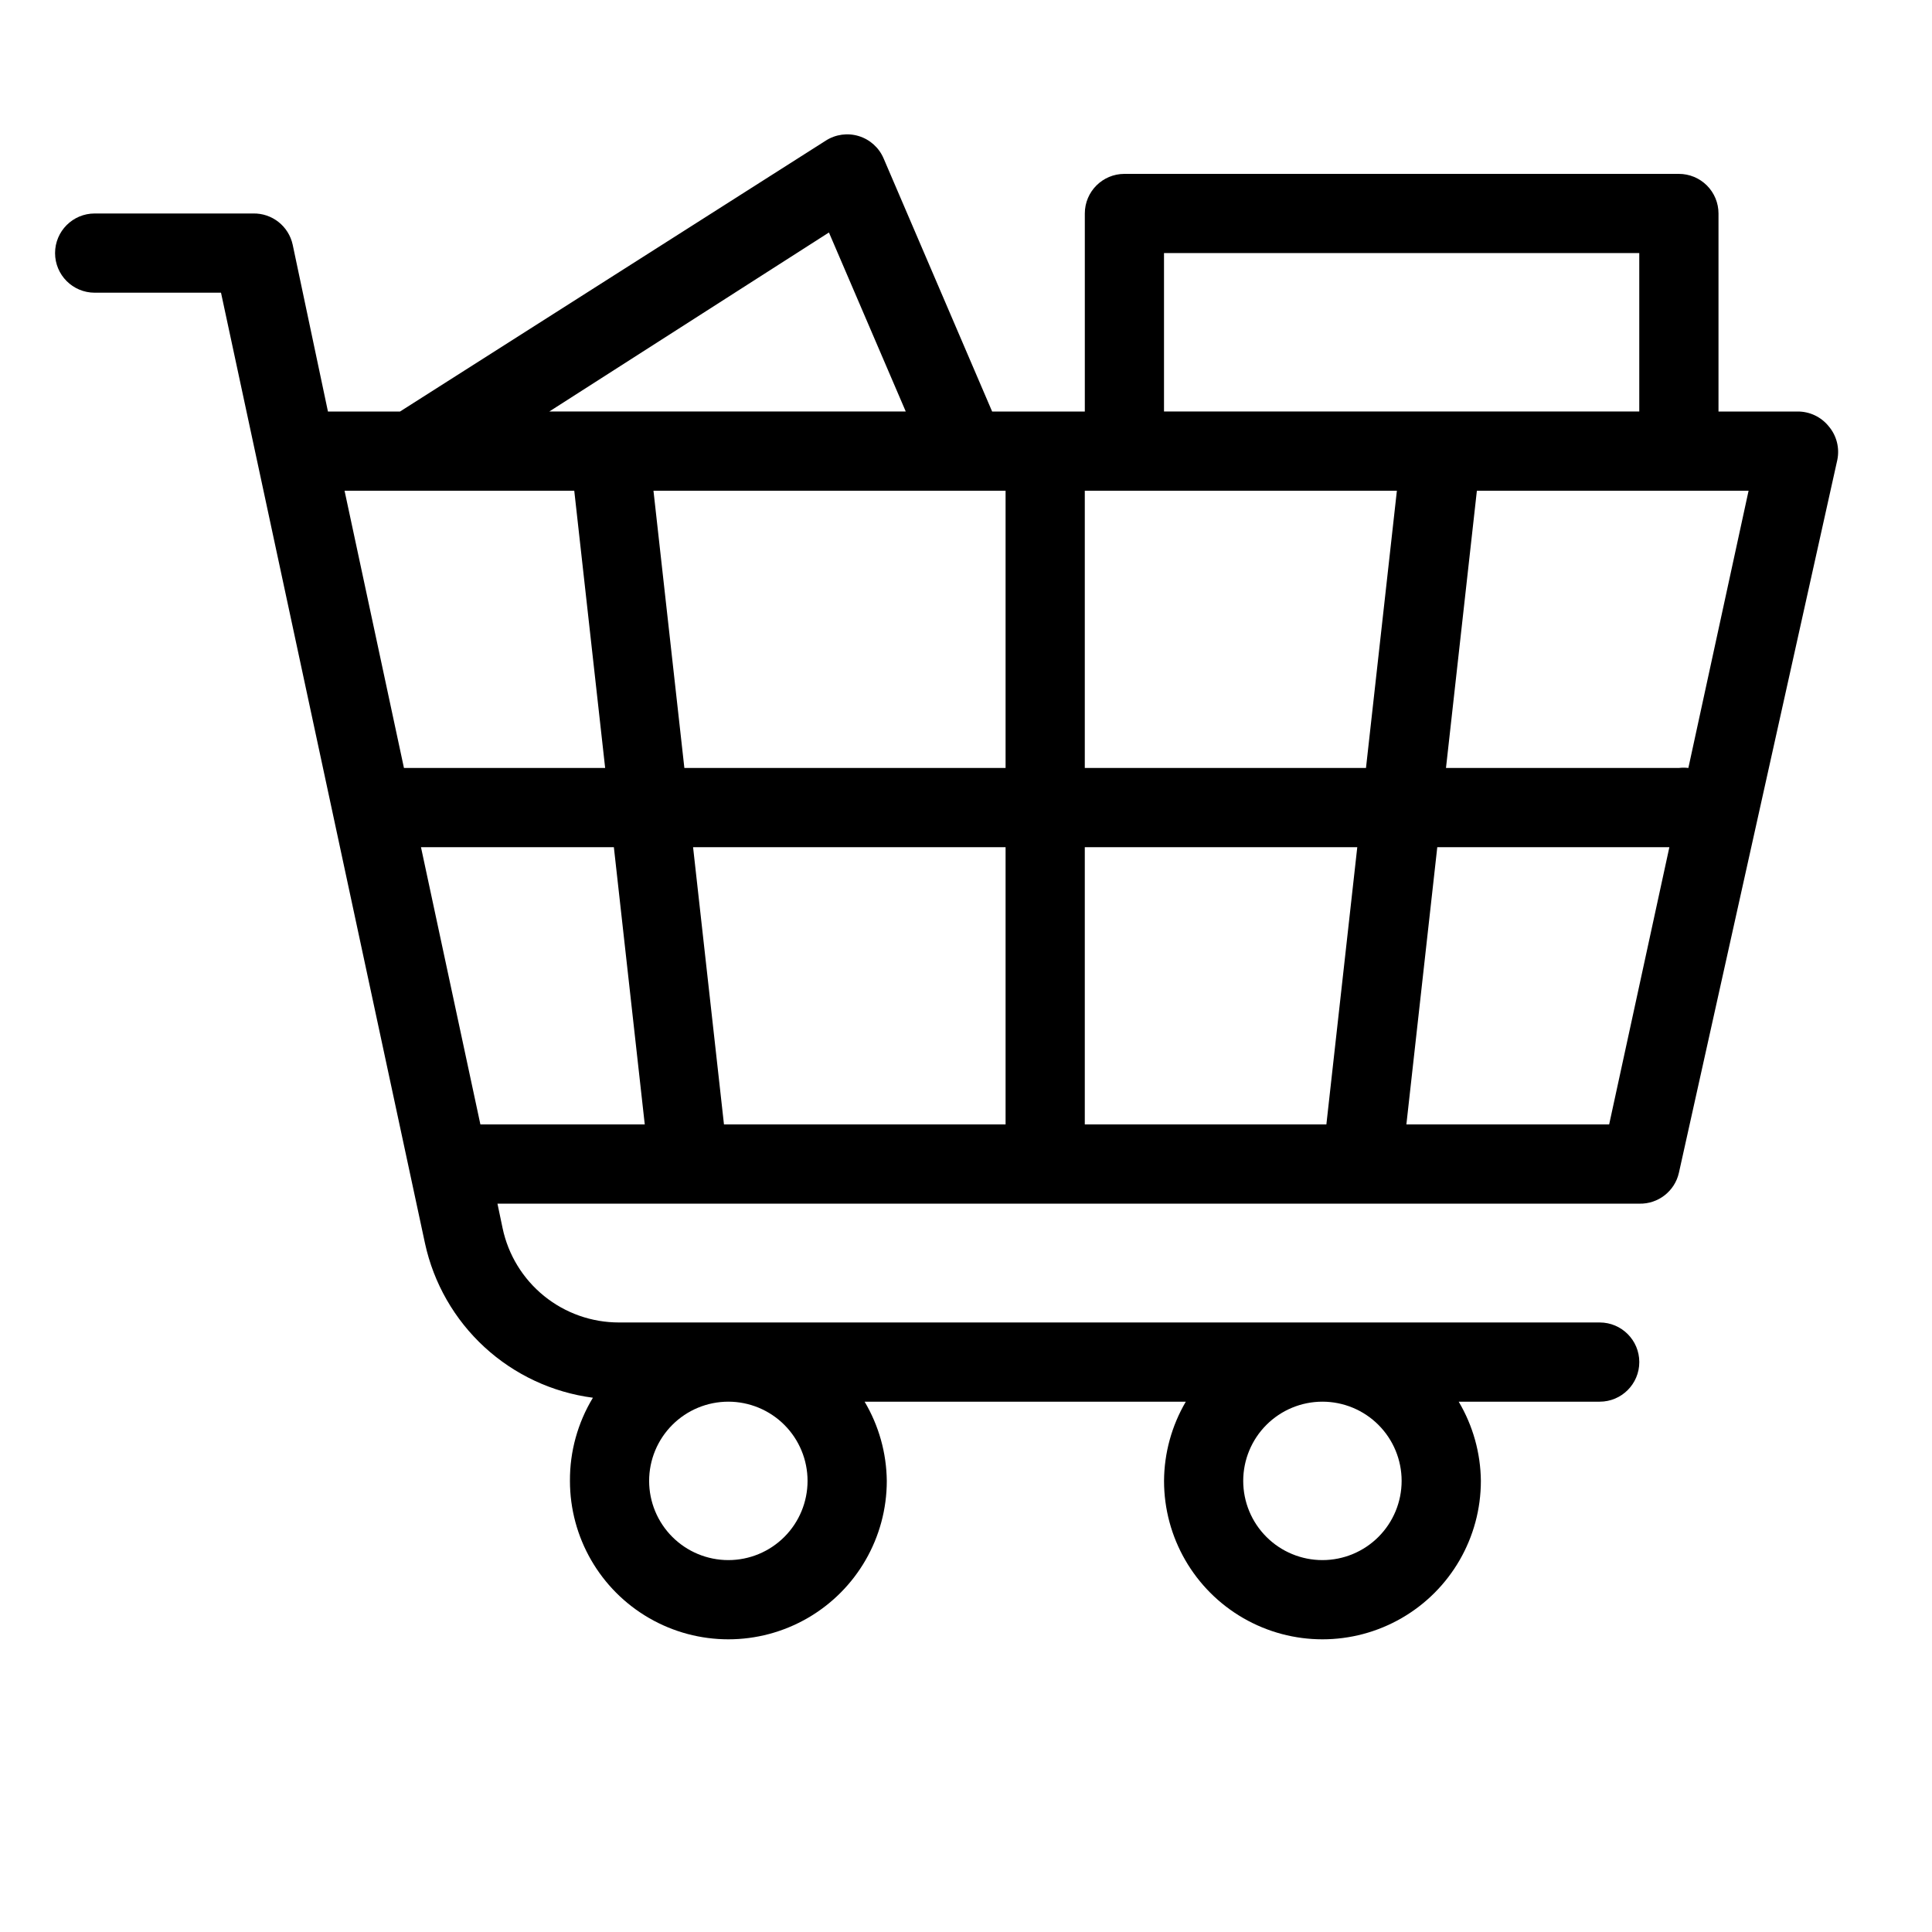 <?xml version="1.0" encoding="UTF-8"?>
<!-- The Best Svg Icon site in the world: iconSvg.co, Visit us! https://iconsvg.co -->
<svg fill="#000000" width="800px" height="800px" version="1.1" viewBox="144 144 512 512" xmlns="http://www.w3.org/2000/svg">
 <path d="m628.6 256.94c-2-2.465-5.012-3.894-8.188-3.883h-20.992v-52.48c0-2.785-1.105-5.453-3.074-7.422s-4.637-3.074-7.422-3.074h-146.94c-5.797 0-10.496 4.699-10.496 10.496v52.48h-24.562l-28.758-67.07c-1.211-2.844-3.613-5.008-6.566-5.918-2.953-0.91-6.156-0.473-8.758 1.195l-112.83 71.793h-19.105l-9.34-44.188c-1.059-4.926-5.461-8.406-10.496-8.293h-41.984c-5.797 0-10.496 4.699-10.496 10.496 0 5.797 4.699 10.496 10.496 10.496h33.48l54.055 251.91c2.293 10.578 7.797 20.191 15.766 27.52 7.969 7.328 18.004 12.012 28.738 13.414-4.027 6.641-6.137 14.273-6.086 22.039 0 15 8 28.859 20.992 36.359 12.988 7.5 28.992 7.5 41.984 0 12.988-7.5 20.992-21.359 20.992-36.359-0.078-7.391-2.106-14.633-5.879-20.992h85.121c-3.734 6.371-5.727 13.609-5.769 20.992 0 15 8 28.859 20.992 36.359 12.988 7.5 28.992 7.5 41.98 0 12.992-7.5 20.992-21.359 20.992-36.359-0.074-7.391-2.102-14.633-5.875-20.992h37.363c5.797 0 10.496-4.699 10.496-10.496s-4.699-10.496-10.496-10.496h-259.88c-7.231 0.012-14.246-2.465-19.863-7.012-5.621-4.551-9.504-10.895-10.996-17.969l-1.363-6.504h302.6c5.004 0.121 9.398-3.305 10.496-8.188l41.984-188.93c0.648-3.172-0.203-6.465-2.309-8.922zm-270.59 279.51c0 5.57-2.215 10.91-6.148 14.844-3.938 3.938-9.277 6.148-14.844 6.148-5.57 0-10.906-2.211-14.844-6.148-3.938-3.934-6.148-9.273-6.148-14.844 0-5.566 2.211-10.906 6.148-14.844 3.938-3.934 9.273-6.148 14.844-6.148 5.566 0 10.906 2.215 14.844 6.148 3.934 3.938 6.148 9.277 6.148 14.844zm157.44 0h-0.004c0 5.57-2.211 10.91-6.148 14.844-3.934 3.938-9.273 6.148-14.844 6.148-5.566 0-10.906-2.211-14.84-6.148-3.938-3.934-6.148-9.273-6.148-14.844 0-5.566 2.211-10.906 6.148-14.844 3.934-3.934 9.273-6.148 14.84-6.148 5.57 0 10.91 2.215 14.844 6.148 3.938 3.938 6.148 9.277 6.148 14.844zm-62.977-325.38h125.95v41.984h-125.95zm61.715 62.977-8.188 73.473h-74.52v-73.473zm-103.7 0v73.473h-85.125l-8.188-73.473zm0 94.465v73.473h-74.629l-8.188-73.473zm20.992 0h72.211l-8.188 73.473h-64.023zm-67.805-162.9 20.359 47.441h-94.465zm-67.492 68.434 8.188 73.473h-53.32l-15.742-73.473zm-40.621 94.465h51.117l8.188 73.473h-43.559zm314.88 73.473h-53.738l8.188-73.473h61.508zm20.992-94.465c-0.836-0.102-1.68-0.102-2.519 0h-61.715l8.188-73.473h72.004z"/>
</svg>